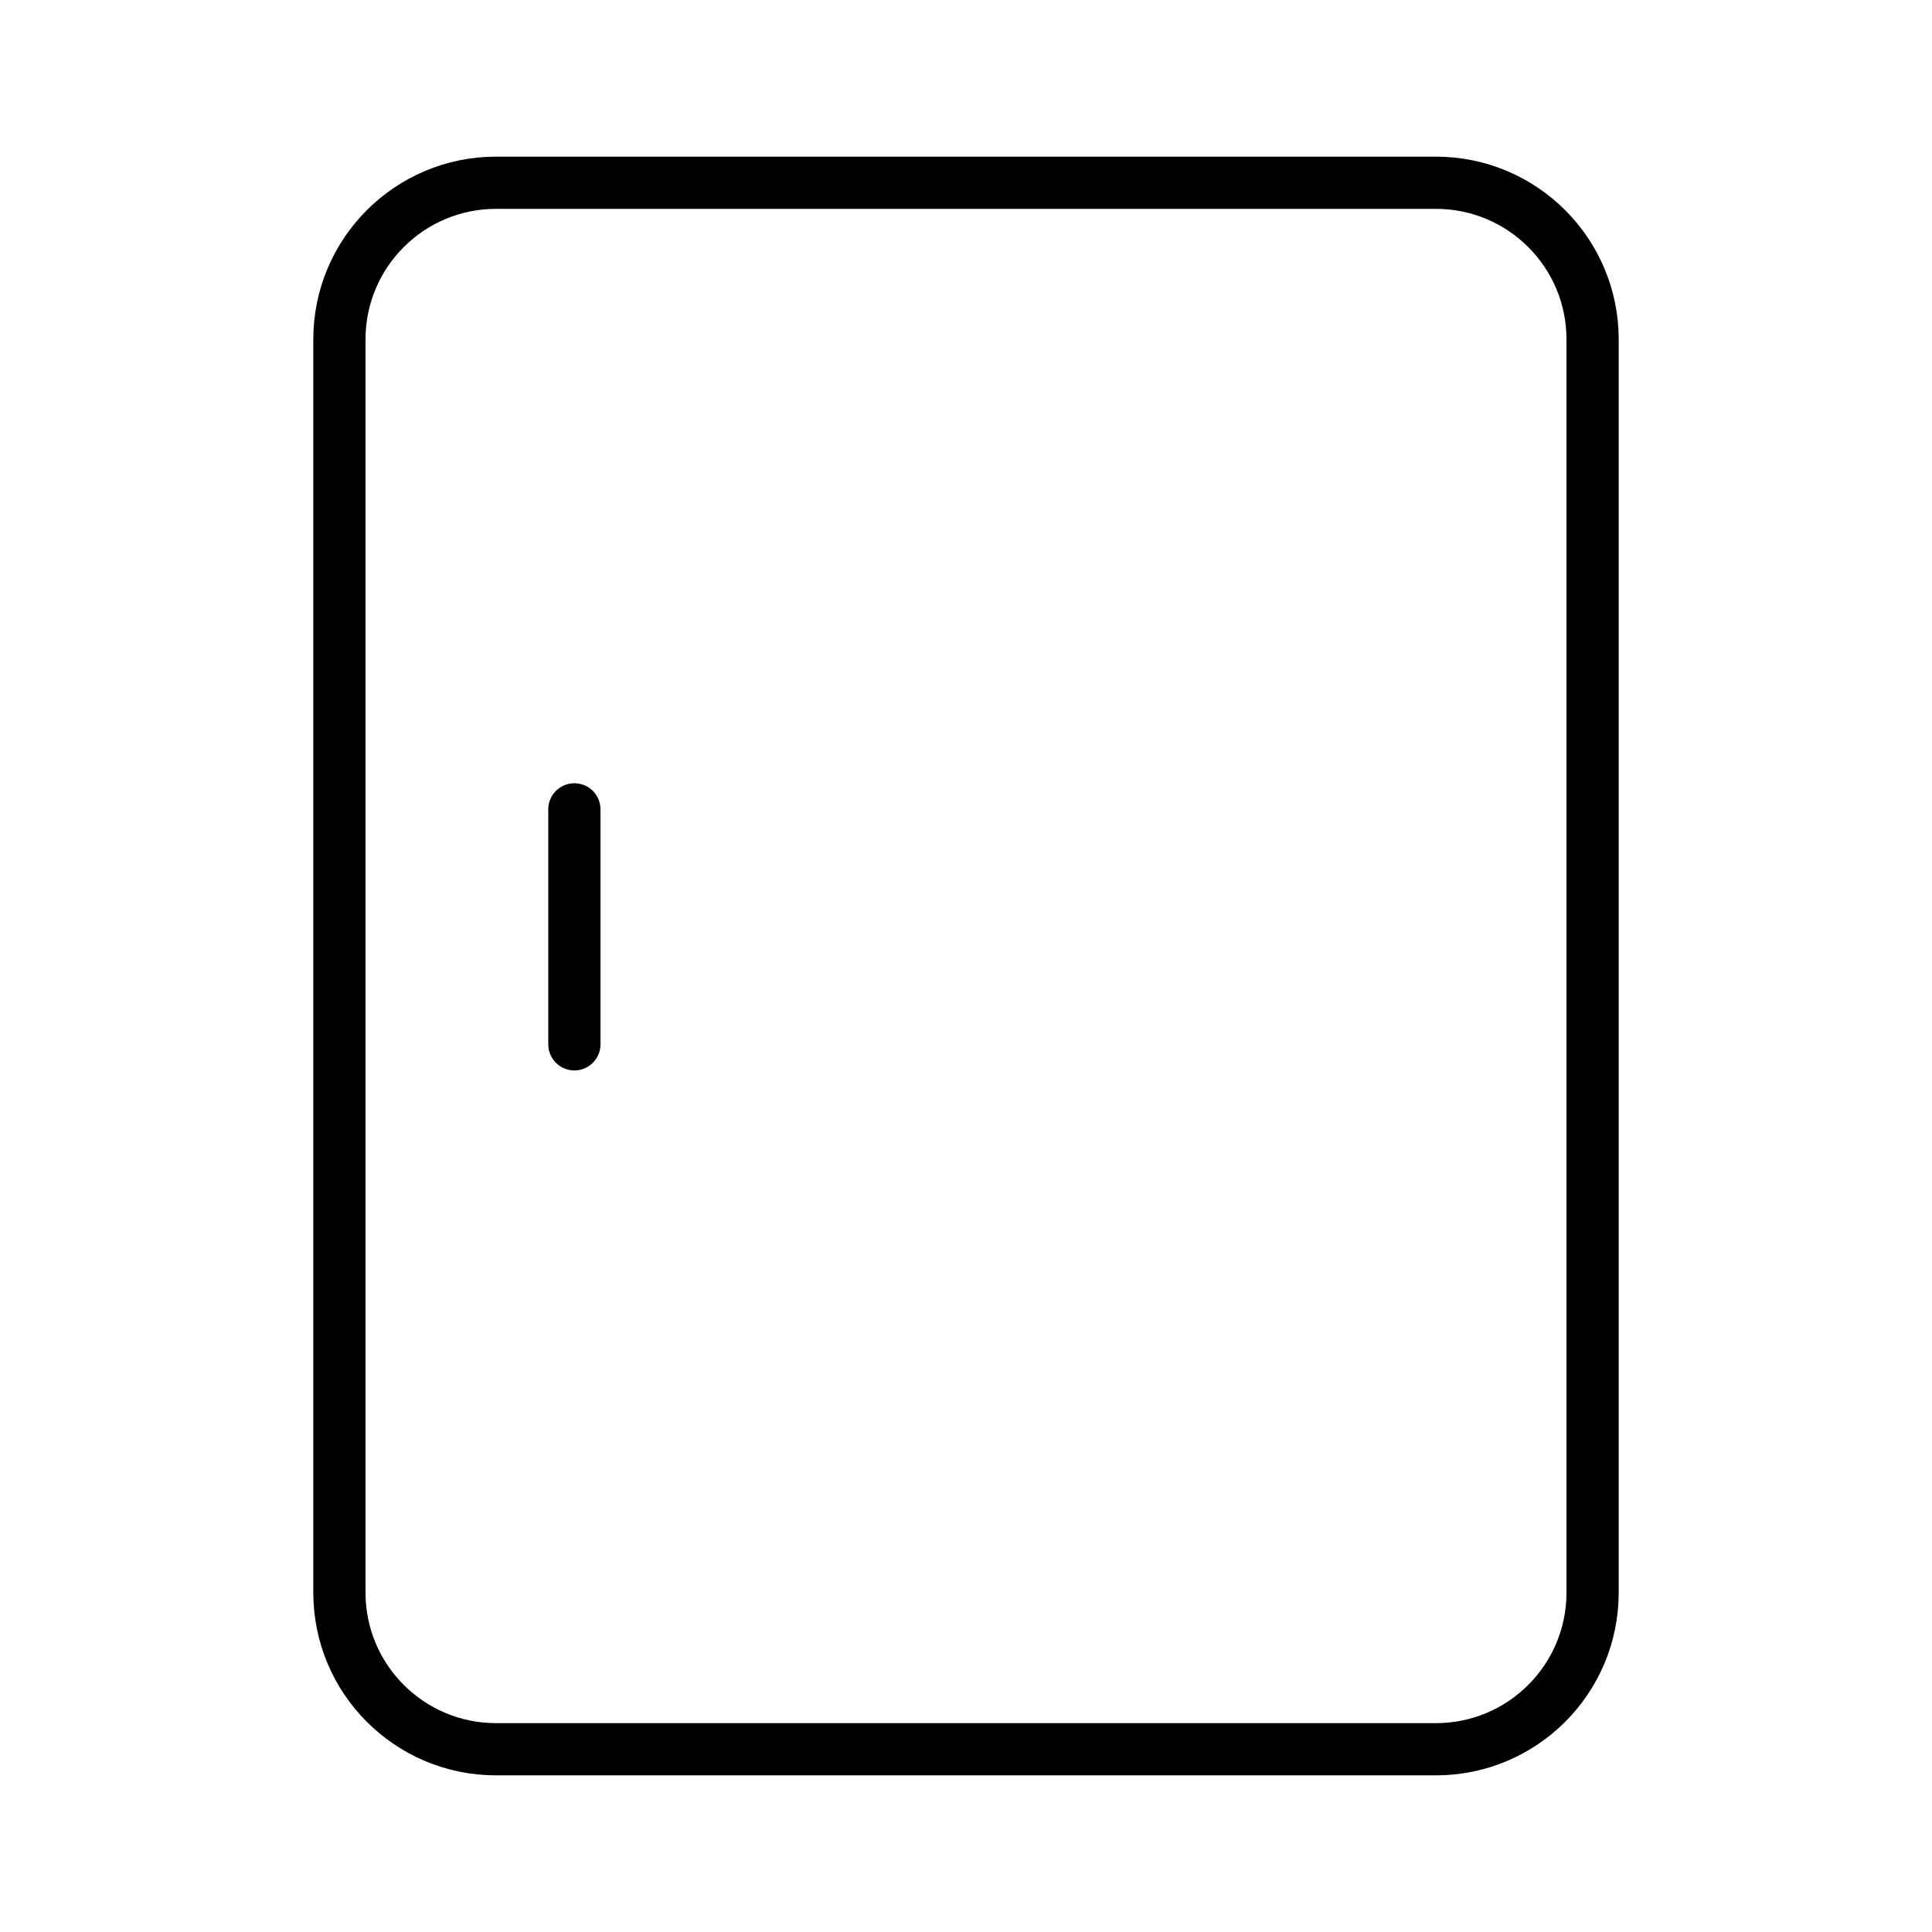 <svg width="37" height="37" viewBox="0 0 37 37" fill="none" xmlns="http://www.w3.org/2000/svg">
<path d="M11 20L11 15.5M9.5 33.5H27.5C29.157 33.5 30.5 32.157 30.5 30.5V6.5C30.5 4.843 29.157 3.5 27.5 3.5H9.5C7.843 3.5 6.5 4.843 6.5 6.5V30.5C6.5 32.157 7.843 33.5 9.5 33.5Z" stroke="black" stroke-linecap="round"/>
</svg>
